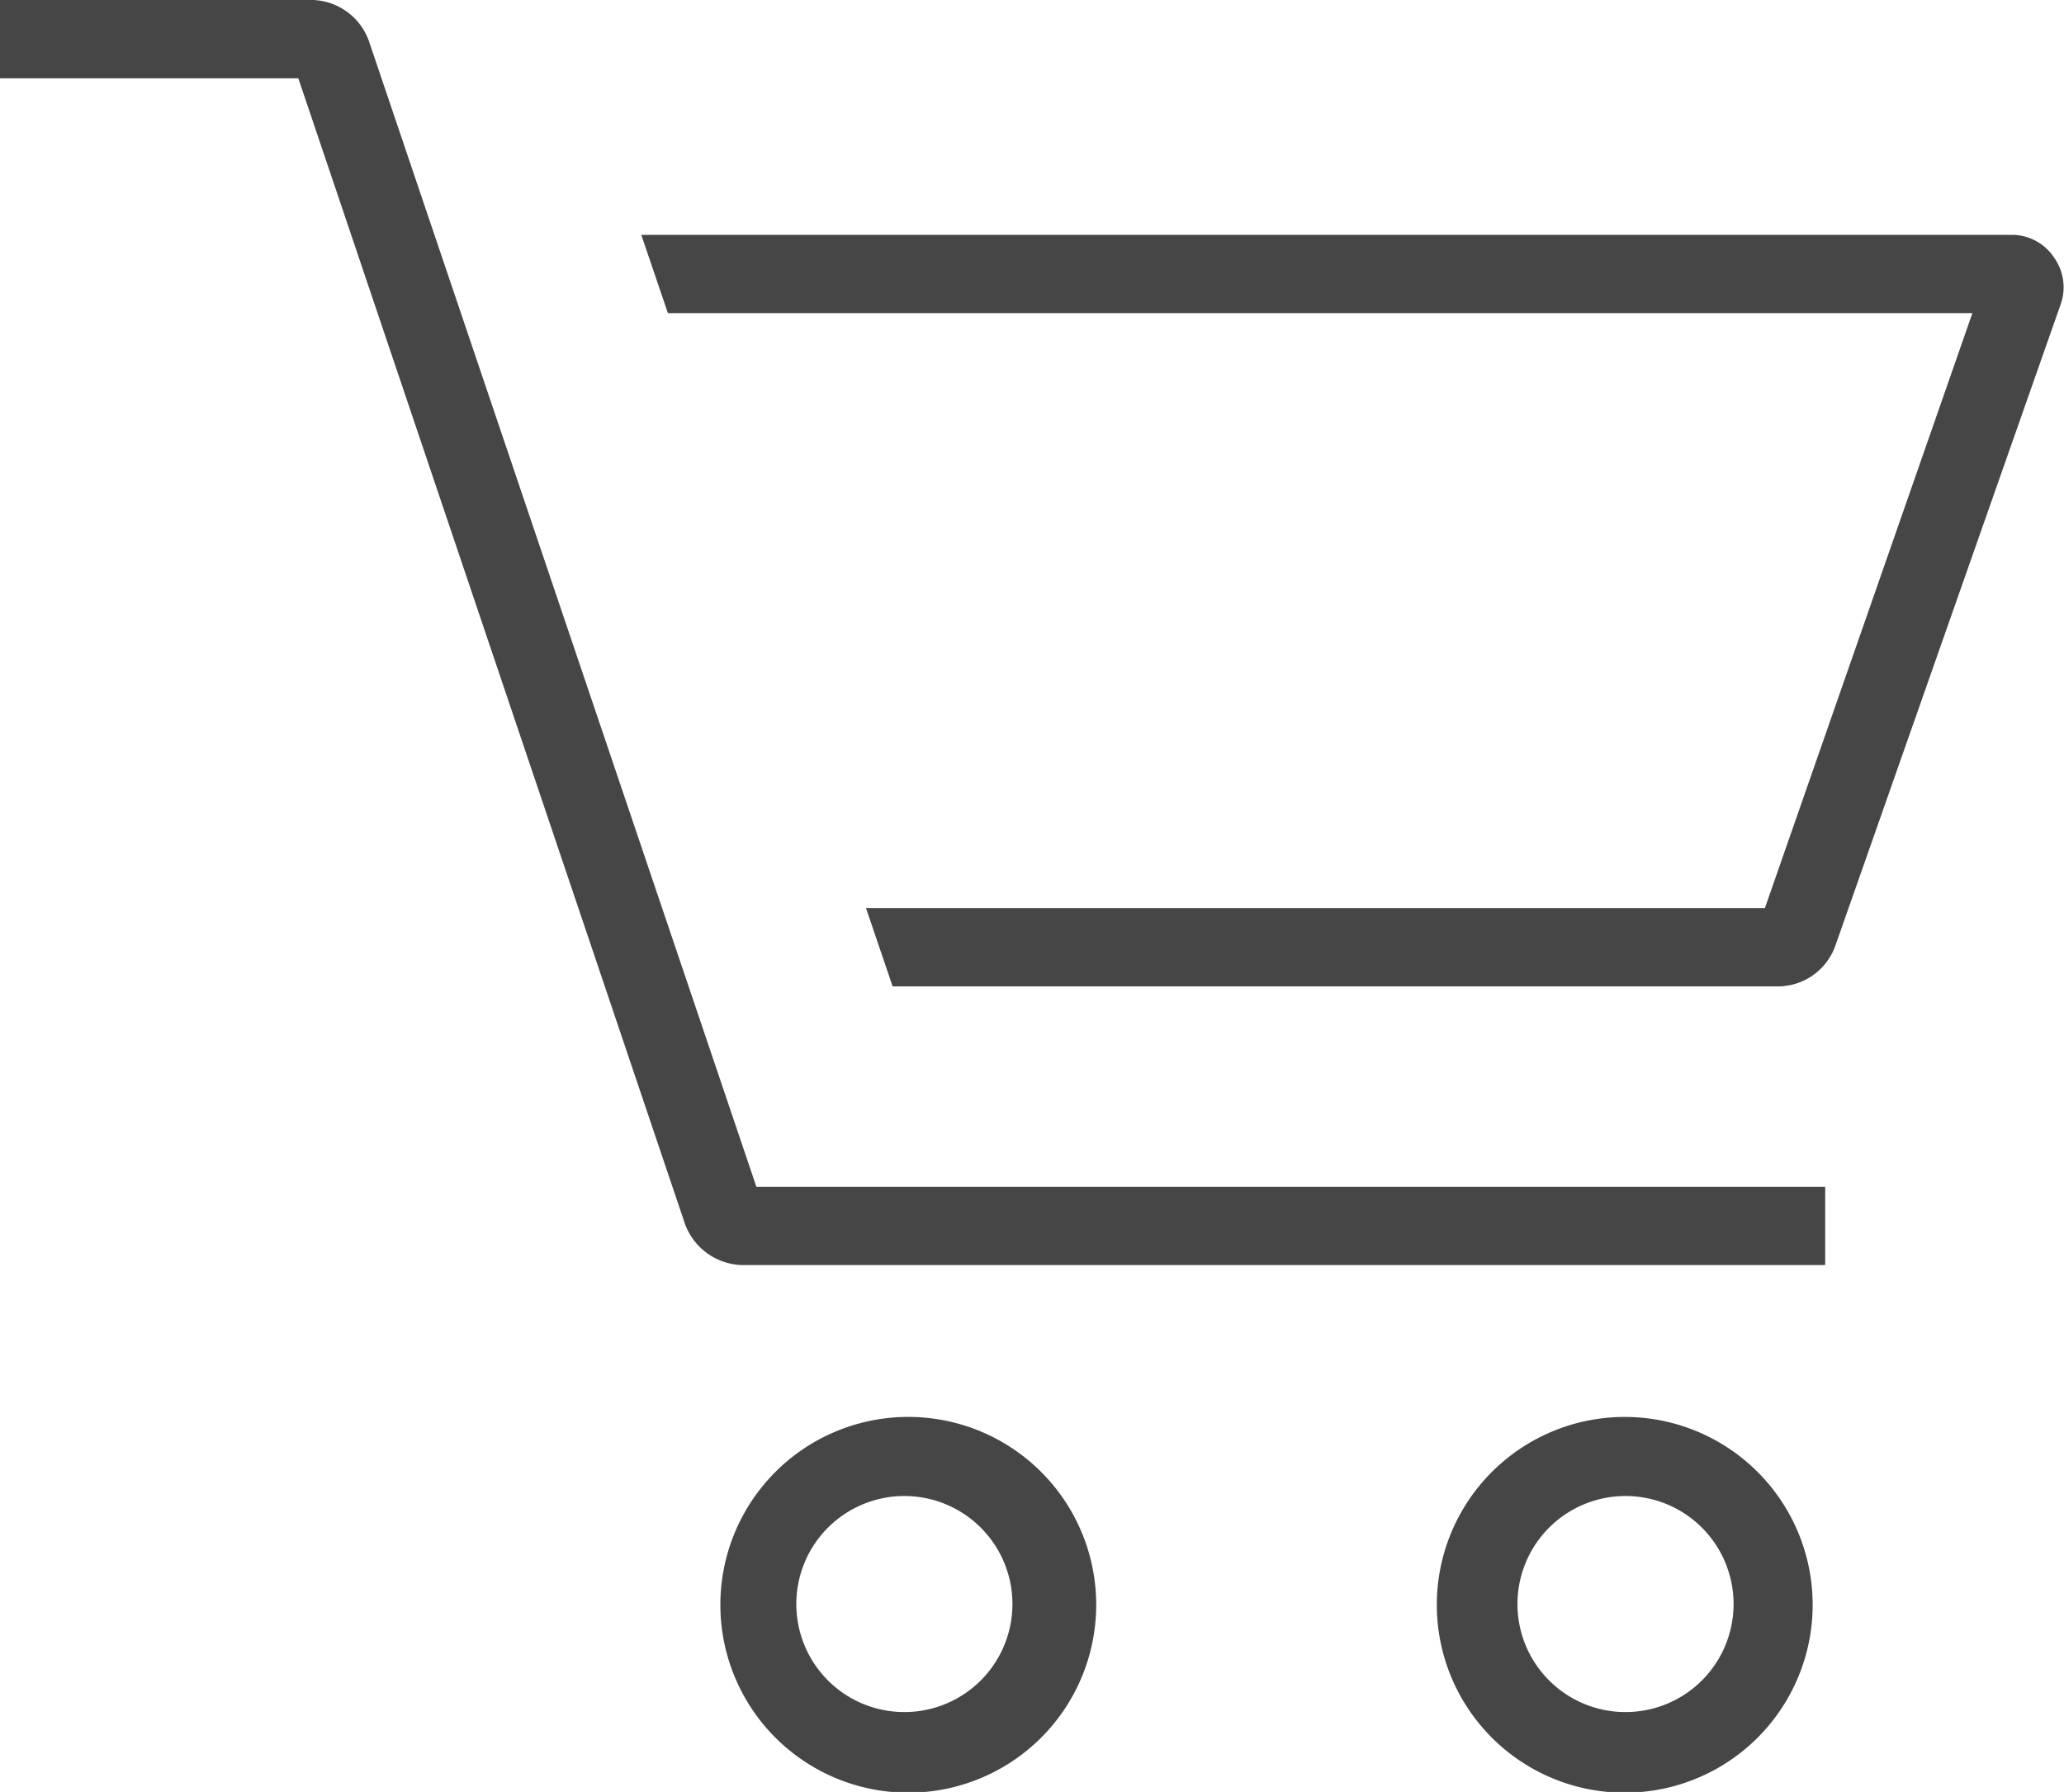 <svg xmlns="http://www.w3.org/2000/svg" viewBox="0 0 26.36 22.89"><defs><style>.cls-1{fill:#464646;}</style></defs><g id="レイヤー_2" data-name="レイヤー 2"><g id="レイヤー_1-2" data-name="レイヤー 1"><path class="cls-1" d="M4.71.52A.79.79,0,0,0,4,0H0V1H3.81L8.75,15.64a.8.8,0,0,0,.73.52H23.31v-1H9.66Z"/><path class="cls-1" d="M11.56,18.1A2.4,2.4,0,1,0,14,20.5,2.4,2.4,0,0,0,11.56,18.1Zm0,3.77a1.38,1.38,0,1,1,1.37-1.37A1.38,1.38,0,0,1,11.56,21.87Z"/><path class="cls-1" d="M20.76,18.1a2.4,2.4,0,1,0,2.39,2.4A2.4,2.4,0,0,0,20.76,18.1Zm0,3.77a1.38,1.38,0,1,1,1.38-1.37A1.38,1.38,0,0,1,20.76,21.87Z"/><path class="cls-1" d="M26.24,3.3A.65.65,0,0,0,25.72,3H8.19l.34,1H25.19L22.54,11.6H11.06l.34,1H22.72a.78.78,0,0,0,.72-.52l2.88-8.2A.65.65,0,0,0,26.24,3.3Z"/></g></g></svg>
